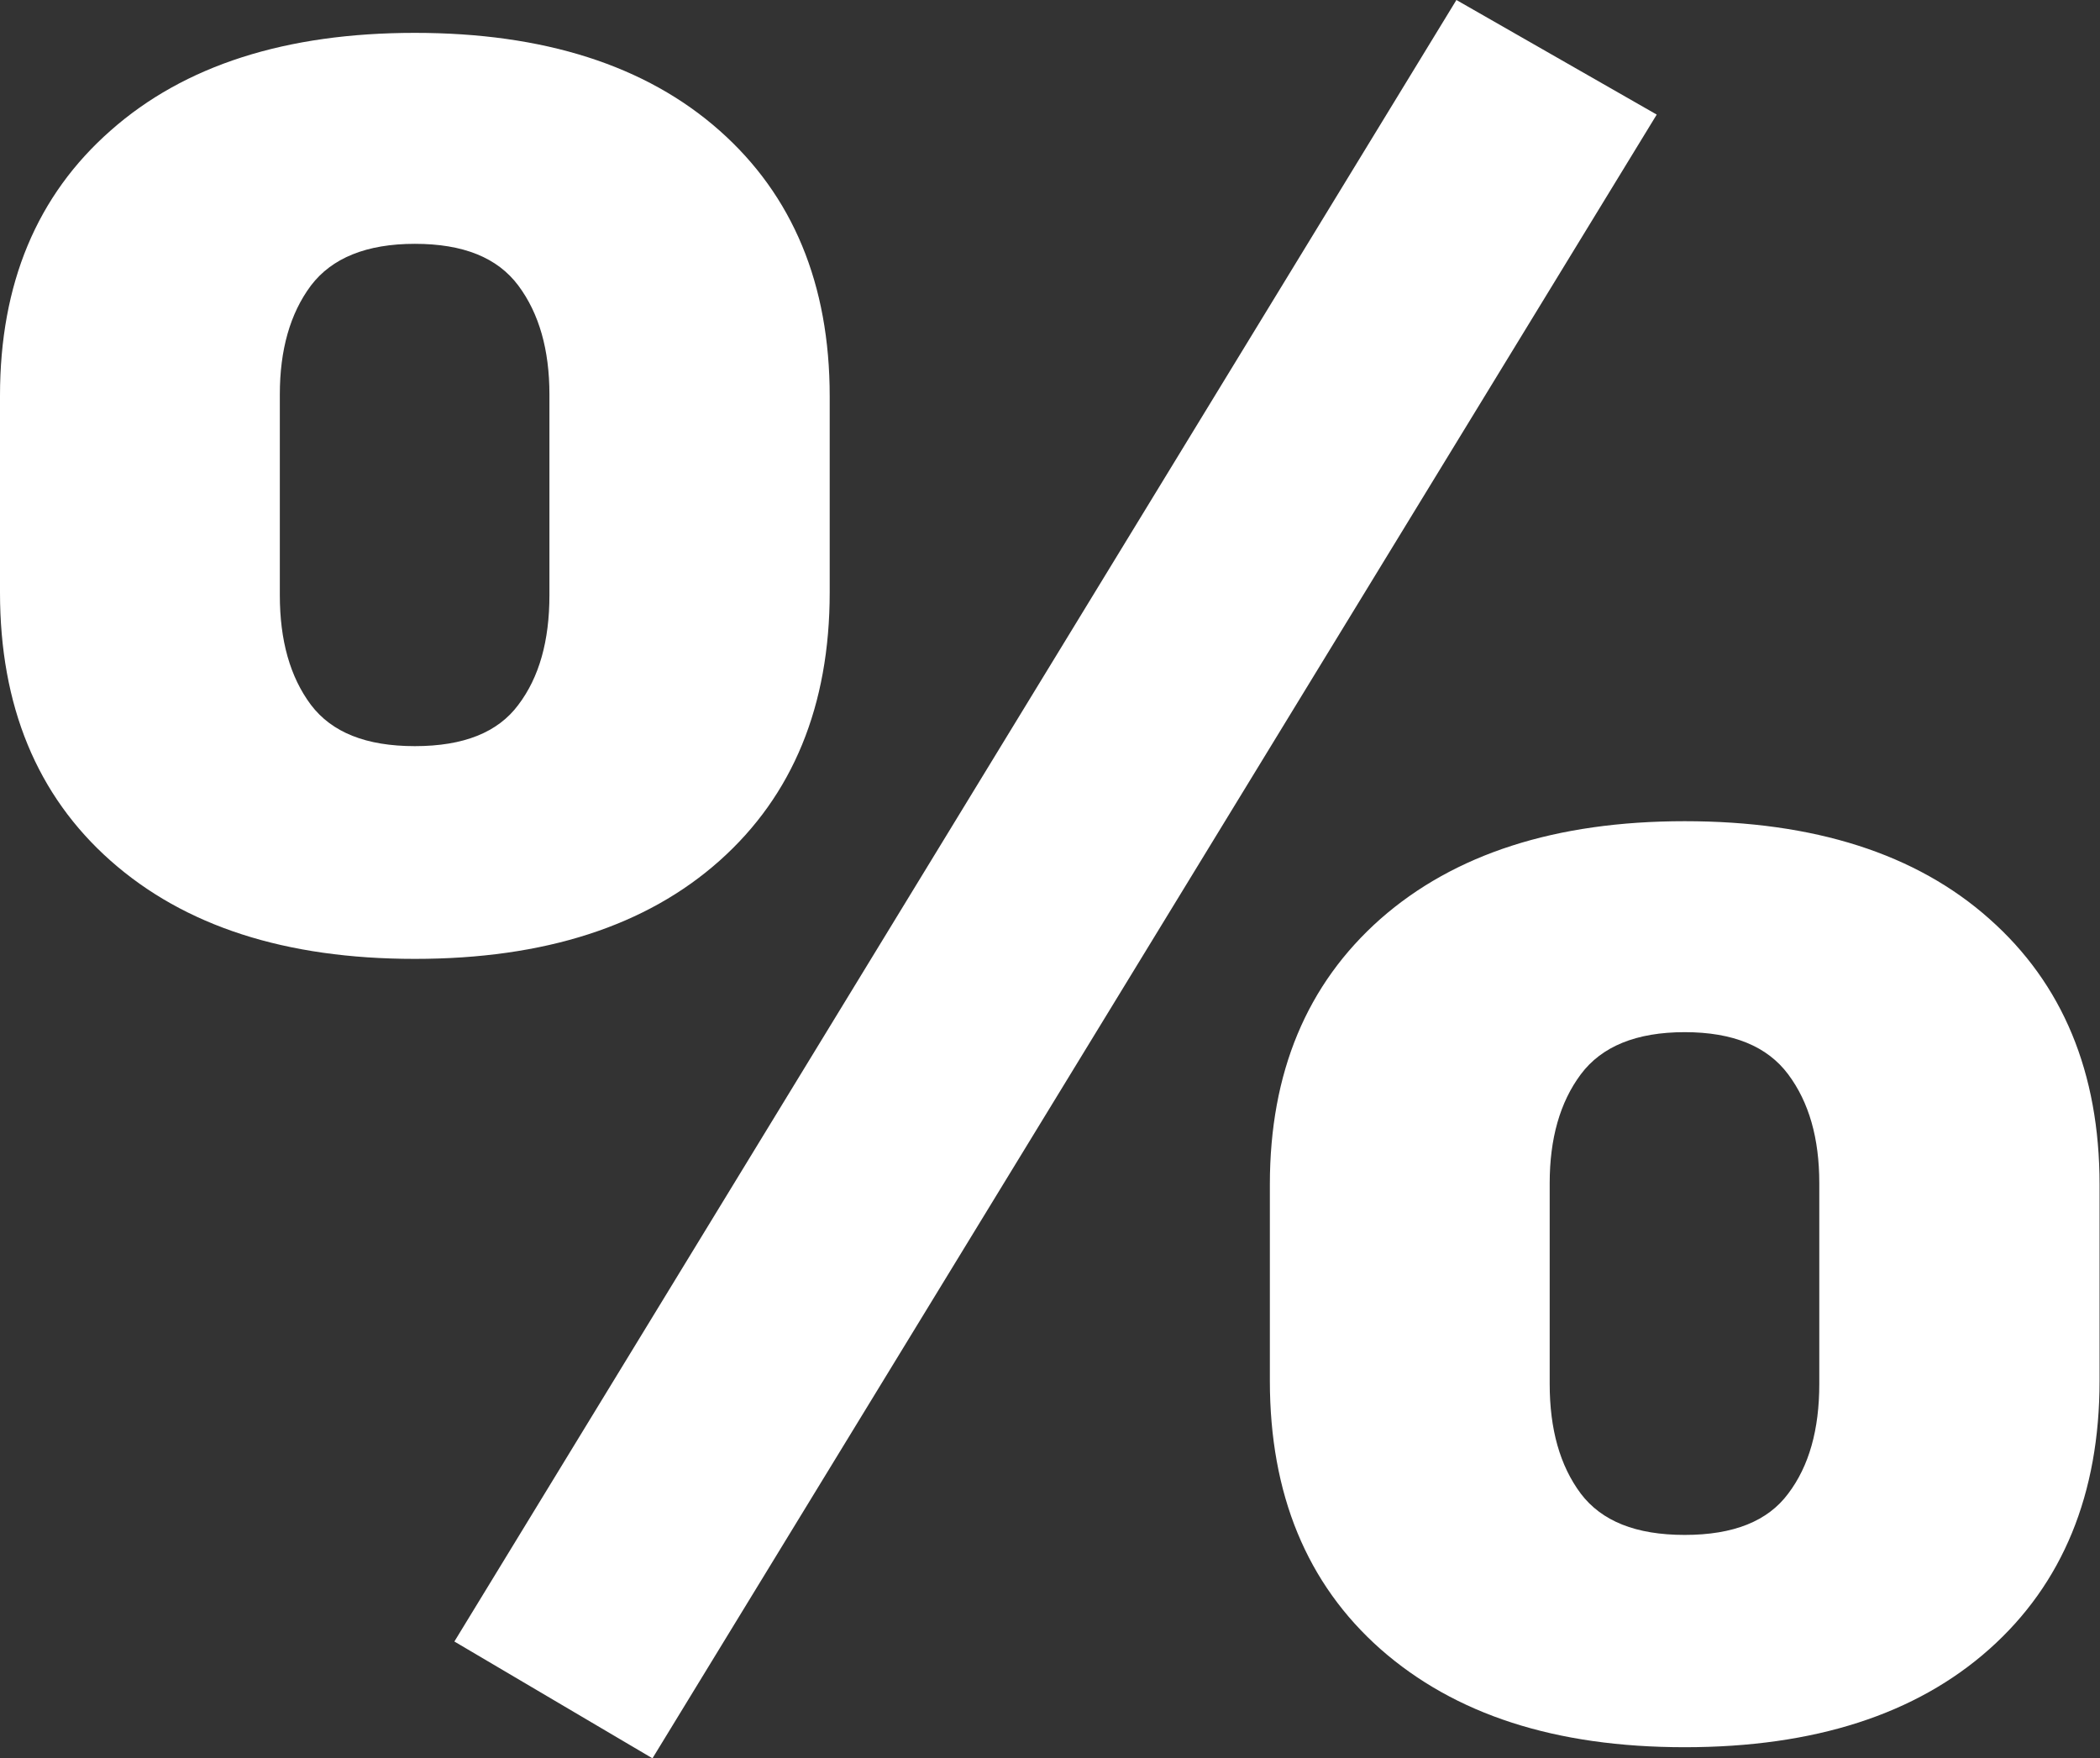 <?xml version="1.0" encoding="UTF-8"?> <svg xmlns="http://www.w3.org/2000/svg" id="_лой_1" viewBox="0 0 47.28 39.59"><rect x="0" y="0" width="47.28" height="39.59" fill="#333333" stroke="none"/><defs><style>.cls-1{fill:#fff;}</style></defs><path class="cls-1" d="M0,8.91C0,6.39,.83,4.4,2.49,2.94,4.15,1.47,6.44,.74,9.34,.74s5.2,.73,6.86,2.2c1.65,1.46,2.48,3.46,2.48,5.98v4.42c0,2.55-.83,4.57-2.48,6.04-1.65,1.47-3.94,2.21-6.86,2.21s-5.19-.74-6.85-2.21c-1.66-1.47-2.49-3.49-2.49-6.04v-4.42Zm7,6.96c.47,.62,1.24,.93,2.34,.93s1.87-.31,2.33-.93c.47-.62,.7-1.44,.7-2.47v-4.52c0-1-.23-1.82-.7-2.45-.47-.63-1.24-.94-2.33-.94s-1.87,.32-2.34,.94c-.47,.63-.7,1.45-.7,2.45v4.52c0,1.02,.23,1.84,.7,2.47Zm7.69,23.72l-4.46-2.63L32.79,0l4.51,2.58L14.69,39.59Zm13.9-12.92c0-2.52,.83-4.51,2.49-5.98,1.66-1.46,3.94-2.2,6.85-2.2s5.21,.73,6.86,2.2c1.65,1.46,2.48,3.46,2.48,5.98v4.42c0,2.55-.83,4.57-2.48,6.04-1.65,1.47-3.94,2.21-6.86,2.21s-5.18-.74-6.85-2.21c-1.66-1.47-2.49-3.49-2.49-6.04v-4.42Zm7,6.96c.47,.62,1.24,.93,2.34,.93s1.87-.31,2.33-.93c.47-.62,.7-1.44,.7-2.47v-4.52c0-1.01-.23-1.82-.7-2.45s-1.24-.95-2.33-.95-1.87,.32-2.34,.95-.7,1.45-.7,2.45v4.52c0,1.02,.23,1.84,.7,2.47Z"></path></svg> 